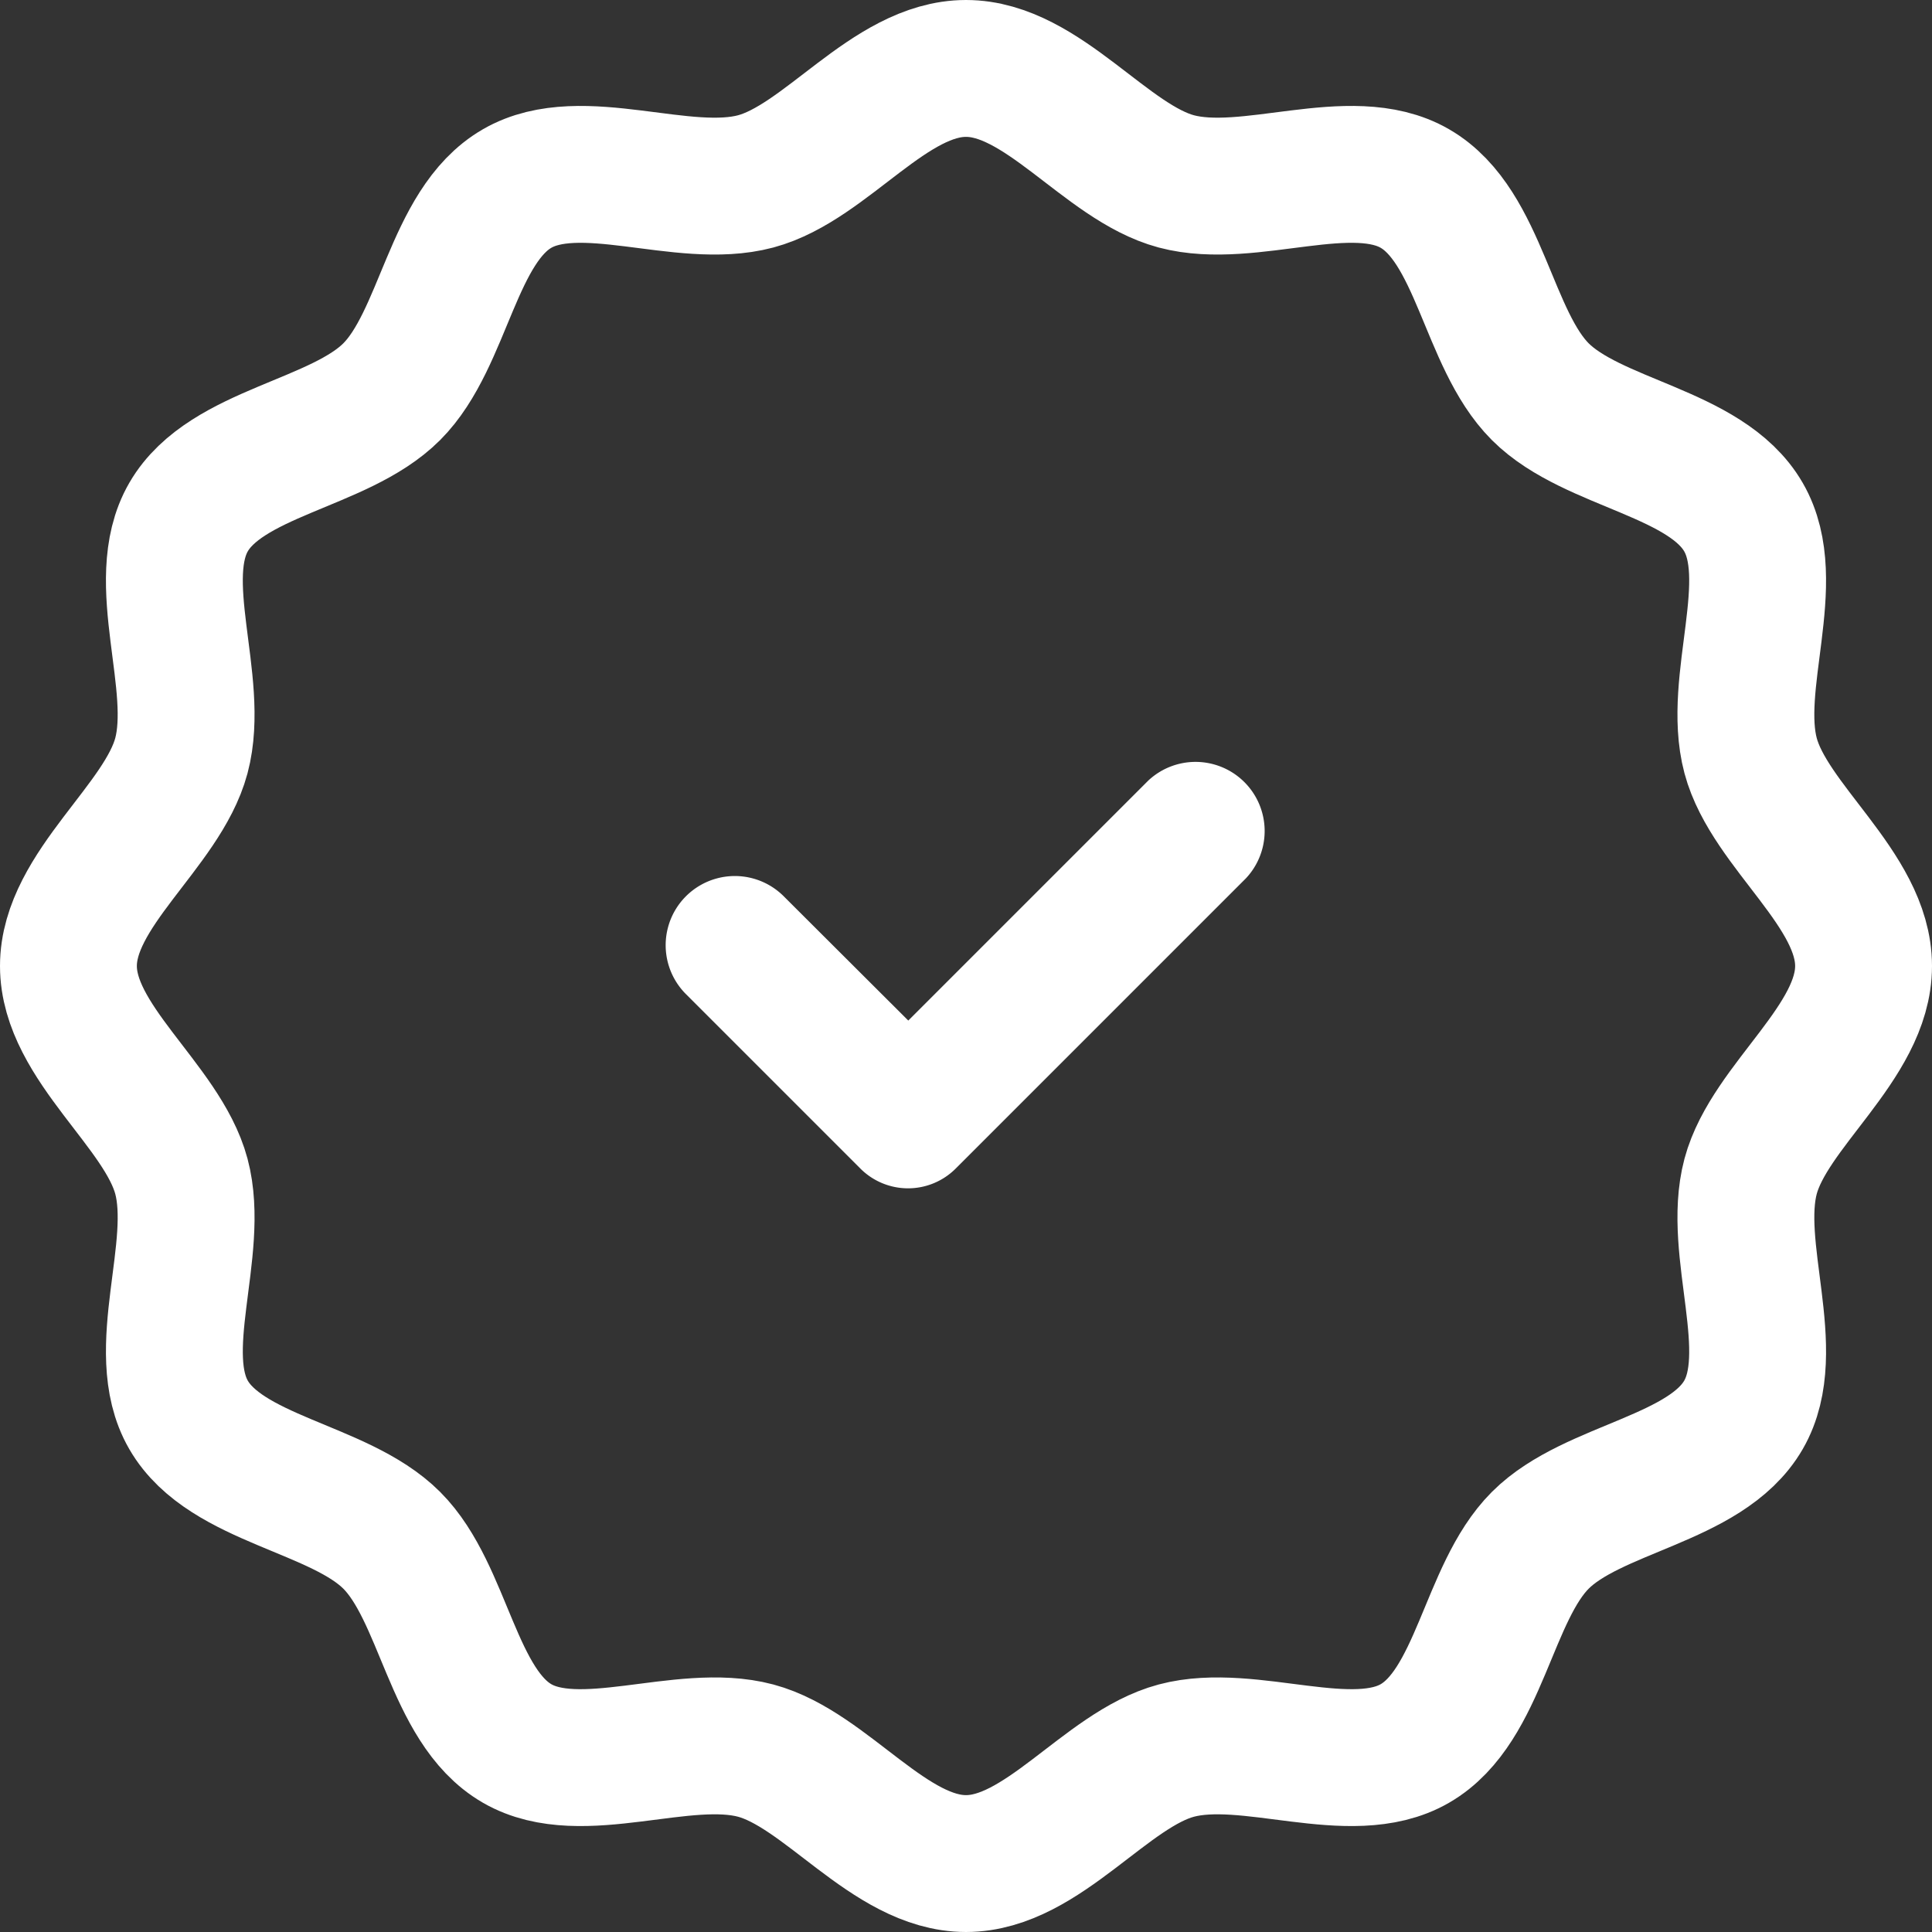<svg xmlns="http://www.w3.org/2000/svg" width="42.348" height="42.348" viewBox="0 0 42.348 42.348">
  <rect x="0" y="0" width="42.348" height="42.348" fill="#333333" stroke="none"/>
  <g id="checklist" transform="translate(-2.5 -2.5)">
    <path id="Pfad_6633" data-name="Pfad 6633" d="M43.348,23.674c0,1.679-2.062,3.063-2.476,4.61-.426,1.6.653,3.83-.157,5.23-.823,1.423-3.3,1.594-4.453,2.748s-1.325,3.63-2.748,4.453c-1.4.81-3.63-.269-5.23.157-1.548.413-2.931,2.476-4.61,2.476s-3.063-2.062-4.61-2.476c-1.6-.426-3.83.653-5.23-.157-1.423-.823-1.594-3.3-2.748-4.453s-3.63-1.325-4.453-2.748c-.81-1.4.269-3.63-.157-5.23C6.062,26.736,4,25.353,4,23.674s2.062-3.063,2.476-4.61c.426-1.6-.653-3.83.157-5.23.823-1.423,3.3-1.594,4.453-2.748s1.325-3.63,2.748-4.453c1.4-.81,3.63.269,5.23-.157C20.611,6.062,21.995,4,23.674,4s3.063,2.062,4.61,2.476c1.6.426,3.83-.653,5.23.157,1.423.823,1.594,3.3,2.748,4.453s3.63,1.325,4.453,2.748c.81,1.4-.269,3.63.157,5.23C41.285,20.611,43.348,21.995,43.348,23.674Z" fill="none" stroke="#ffffff" stroke-width="3"/>
    <path id="Pfad_6634" data-name="Pfad 6634" d="M46,44.636l-5.26,5.26L38.01,47.172a1.516,1.516,0,1,0-2.144,2.144l3.825,3.825a1.476,1.476,0,0,0,2.087,0l6.361-6.361A1.515,1.515,0,0,0,46,44.636Z" transform="translate(-18.331 -25.026)" fill="#ffffff"/>
  </g>
</svg>
